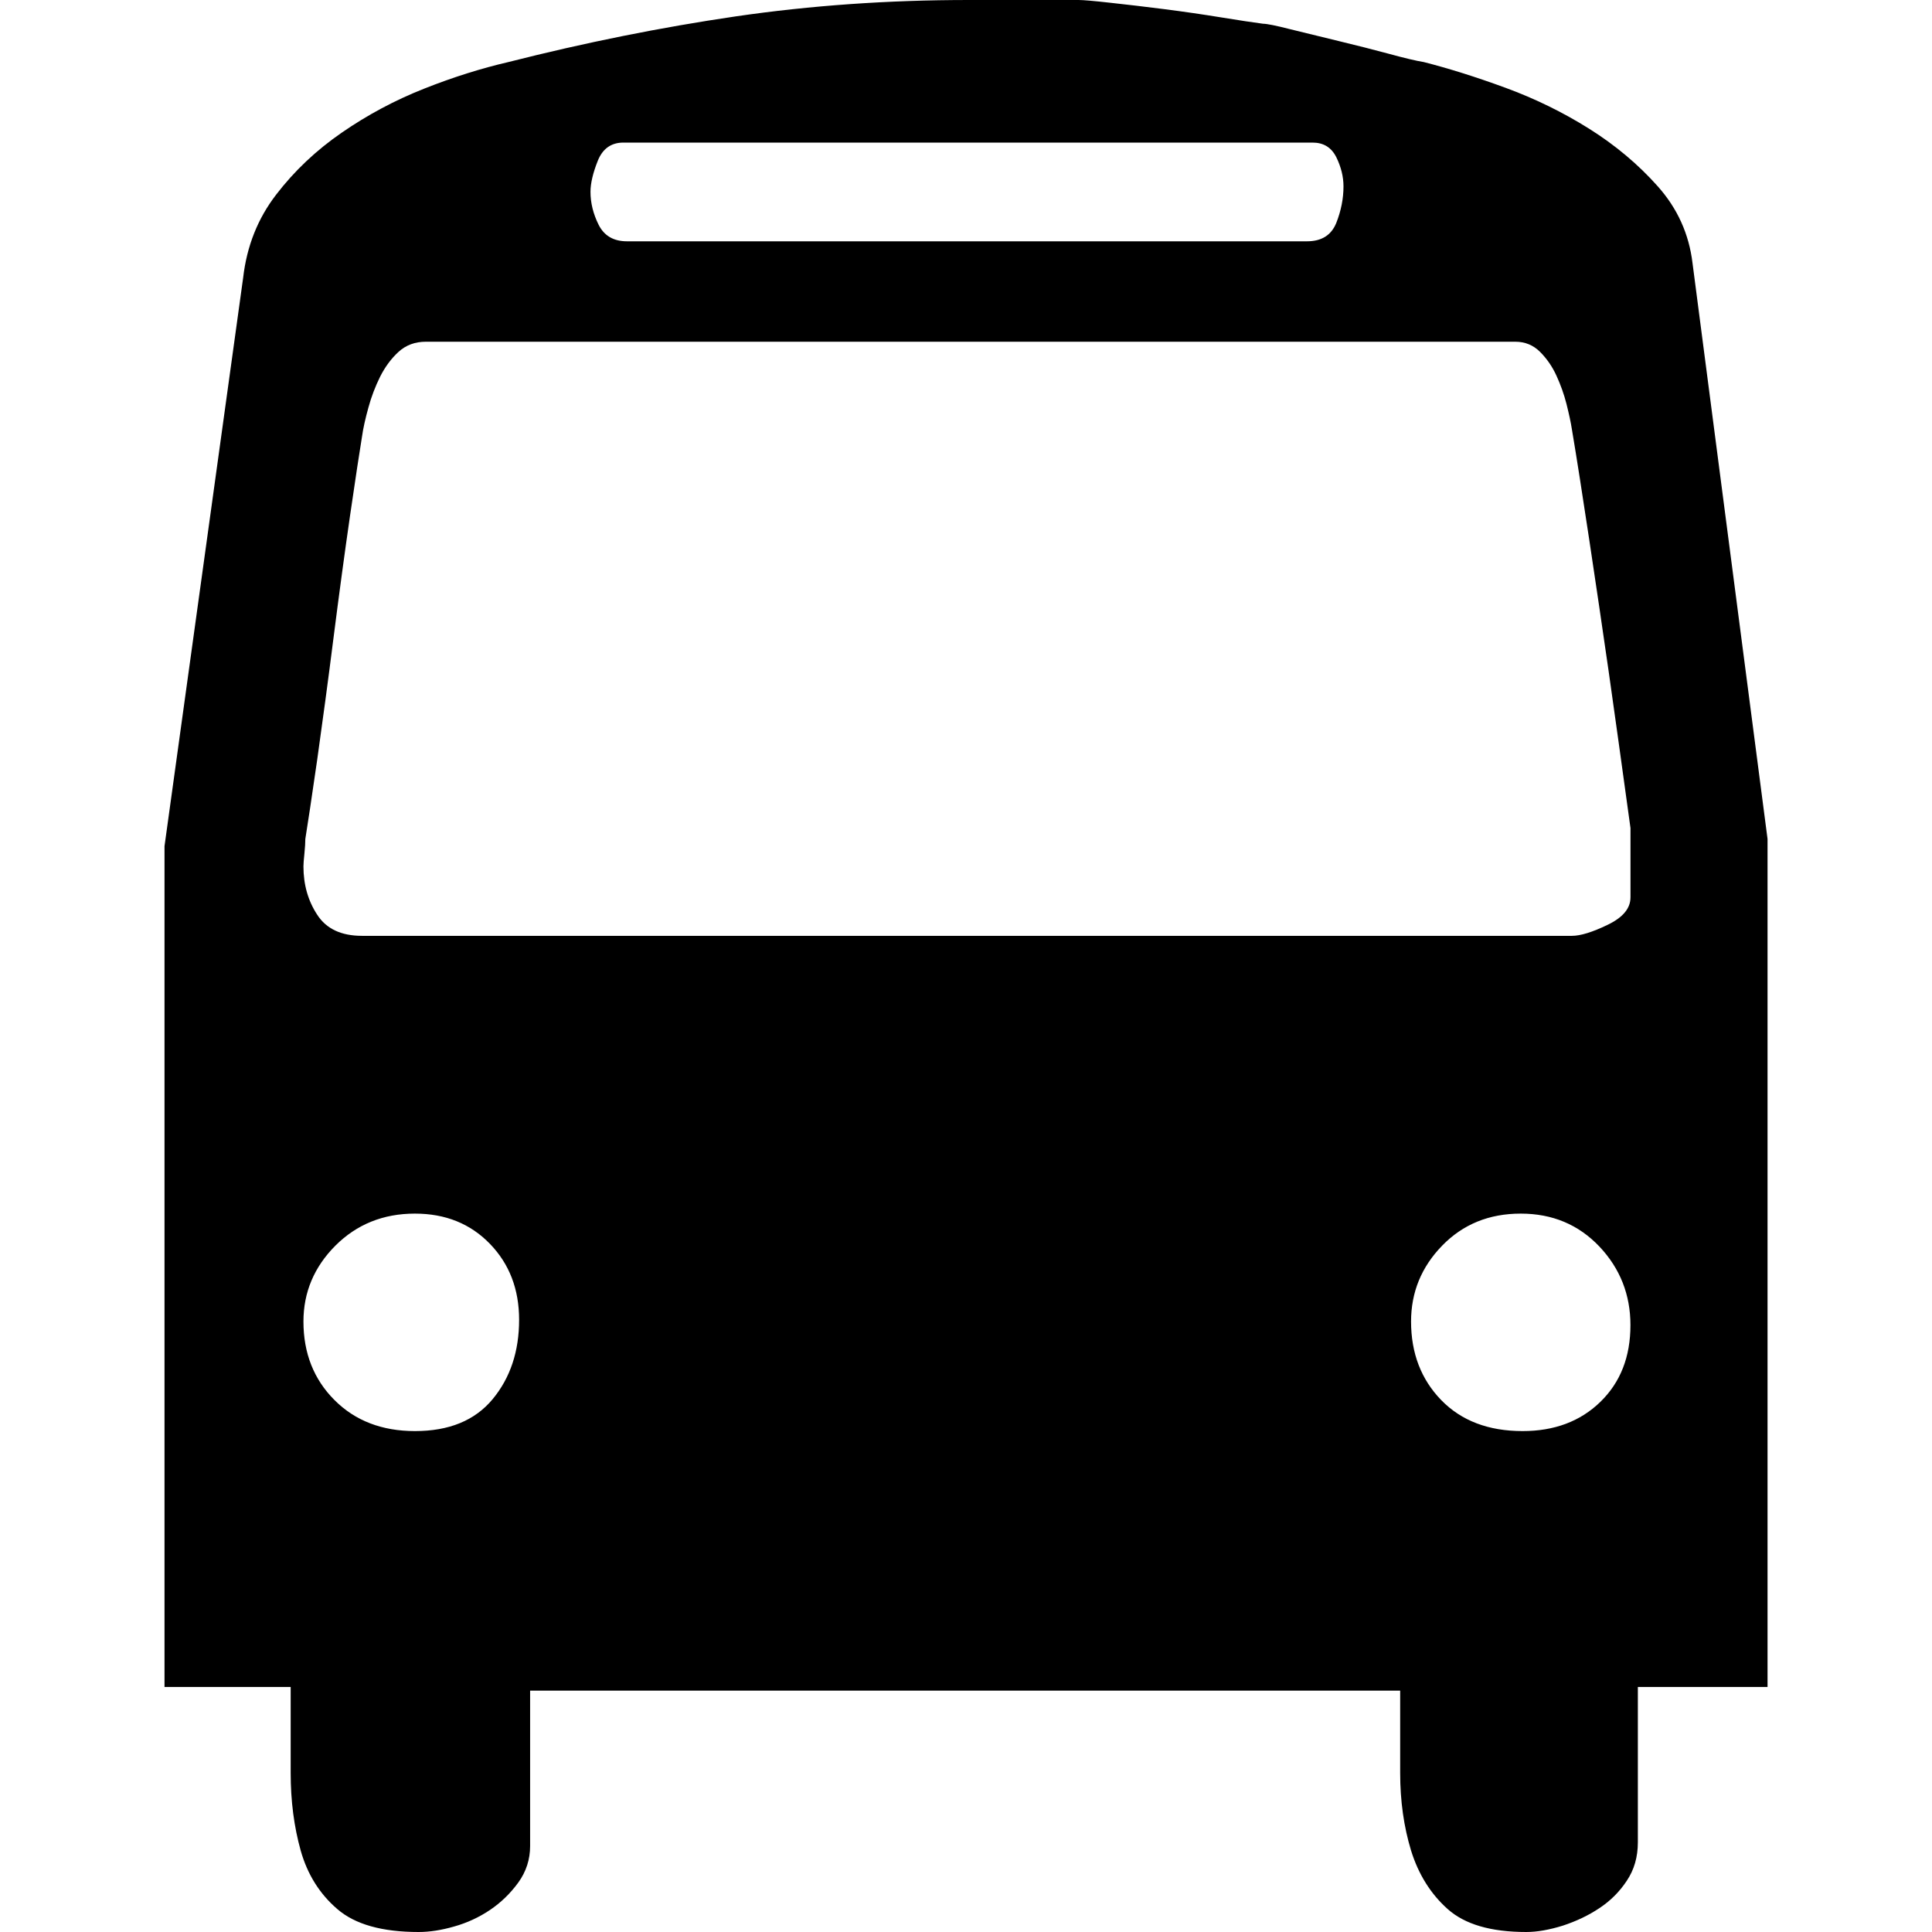 <?xml version="1.0" encoding="utf-8"?>
<!-- Generator: Adobe Illustrator 16.0.0, SVG Export Plug-In . SVG Version: 6.00 Build 0)  -->
<!DOCTYPE svg PUBLIC "-//W3C//DTD SVG 1.1//EN" "http://www.w3.org/Graphics/SVG/1.1/DTD/svg11.dtd">
<svg version="1.1" id="Livello_1" xmlns="http://www.w3.org/2000/svg" xmlns:xlink="http://www.w3.org/1999/xlink" x="0px" y="0px"
	 width="80px" height="80px" viewBox="0 0 80 80" enable-background="new 0 0 80 80" xml:space="preserve">
<path d="M70.084,10.898c-0.146-1.215-0.628-2.271-1.438-3.181c-0.804-0.904-1.749-1.699-2.837-2.383
	c-1.083-0.681-2.245-1.25-3.478-1.702c-1.241-0.455-2.362-0.804-3.374-1.062c-0.299-0.047-0.781-0.161-1.438-0.34
	c-0.654-0.176-1.347-0.352-2.078-0.528c-0.733-0.179-1.399-0.34-2.007-0.49c-0.604-0.156-0.983-0.229-1.133-0.229
	c-0.408-0.053-0.986-0.141-1.743-0.264c-0.757-0.123-1.541-0.237-2.345-0.34c-0.81-0.103-1.552-0.19-2.233-0.264
	C45.299,0.038,44.856,0,44.656,0h-3.48h-1.062c-3.327,0-6.543,0.226-9.647,0.678c-3.102,0.455-6.244,1.086-9.422,1.893
	c-1.112,0.258-2.27,0.619-3.484,1.101c-1.209,0.478-2.344,1.085-3.407,1.819c-1.058,0.728-1.967,1.587-2.72,2.57
	c-0.757,0.983-1.215,2.127-1.366,3.442L6.812,35.038v34.815h5.224c0,1.162,0,2.347,0,3.559c0,1.165,0.14,2.233,0.416,3.219
	c0.277,0.98,0.782,1.79,1.514,2.418C14.697,79.683,15.821,80,17.335,80c0.454,0,0.947-0.076,1.475-0.229
	c0.53-0.149,1.024-0.378,1.476-0.681c0.453-0.305,0.844-0.684,1.174-1.136c0.327-0.452,0.491-0.959,0.491-1.514v-6.435h36.027
	c0,1.112,0,2.248,0,3.407c0,1.165,0.152,2.233,0.452,3.219c0.305,0.98,0.81,1.79,1.514,2.418c0.71,0.634,1.79,0.951,3.257,0.951
	c0.452,0,0.957-0.091,1.514-0.264c0.552-0.182,1.056-0.419,1.514-0.725c0.452-0.299,0.831-0.675,1.133-1.133
	c0.305-0.455,0.458-0.983,0.458-1.59v-6.435h5.37V34.739L70.084,10.898z M24.753,6.658c0.2-0.501,0.555-0.754,1.06-0.754h28.533
	c0.458,0,0.78,0.197,0.986,0.602c0.2,0.408,0.299,0.812,0.299,1.212c0,0.504-0.1,1.009-0.299,1.514
	c-0.206,0.507-0.607,0.76-1.215,0.76H25.962c-0.555,0-0.945-0.229-1.174-0.684c-0.226-0.455-0.337-0.907-0.337-1.365
	C24.451,7.594,24.551,7.163,24.753,6.658z M20.401,57.934c-0.735,0.886-1.806,1.324-3.219,1.324c-1.361,0-2.474-0.426-3.329-1.282
	c-0.859-0.857-1.288-1.946-1.288-3.254c0-1.212,0.443-2.259,1.323-3.143c0.885-0.883,1.982-1.326,3.294-1.326
	c1.262,0,2.296,0.417,3.103,1.25c0.807,0.833,1.21,1.881,1.21,3.143C21.496,55.957,21.129,57.054,20.401,57.934z M66.264,58.052
	c-0.831,0.807-1.907,1.206-3.216,1.206c-1.412,0-2.535-0.426-3.369-1.282c-0.833-0.857-1.25-1.946-1.25-3.254
	c0-1.212,0.428-2.259,1.288-3.143s1.942-1.326,3.254-1.326c1.314,0,2.397,0.458,3.257,1.364c0.857,0.907,1.285,1.996,1.285,3.251
	C67.514,56.183,67.098,57.242,66.264,58.052z M67.514,37.163c0,0.452-0.314,0.828-0.948,1.133c-0.631,0.305-1.124,0.455-1.476,0.455
	H14.989c-0.86,0-1.478-0.291-1.853-0.872c-0.38-0.578-0.571-1.247-0.571-2.004c0-0.103,0.013-0.276,0.04-0.528
	c0.025-0.252,0.038-0.46,0.038-0.607c0.097-0.604,0.264-1.702,0.493-3.292c0.223-1.59,0.453-3.281,0.679-5.074
	c0.228-1.79,0.454-3.465,0.681-5.032c0.228-1.561,0.392-2.646,0.493-3.257c0.048-0.349,0.139-0.751,0.266-1.209
	c0.122-0.452,0.289-0.883,0.49-1.288c0.203-0.399,0.455-0.742,0.757-1.018c0.305-0.279,0.681-0.42,1.134-0.42h45.11
	c0.402,0,0.745,0.141,1.024,0.42c0.276,0.276,0.505,0.604,0.678,0.983c0.173,0.378,0.314,0.769,0.417,1.174
	c0.1,0.402,0.179,0.754,0.226,1.062c0.203,1.206,0.44,2.735,0.719,4.578c0.278,1.839,0.542,3.641,0.798,5.411
	c0.25,1.767,0.555,3.935,0.907,6.511V37.163z"/>
</svg>
